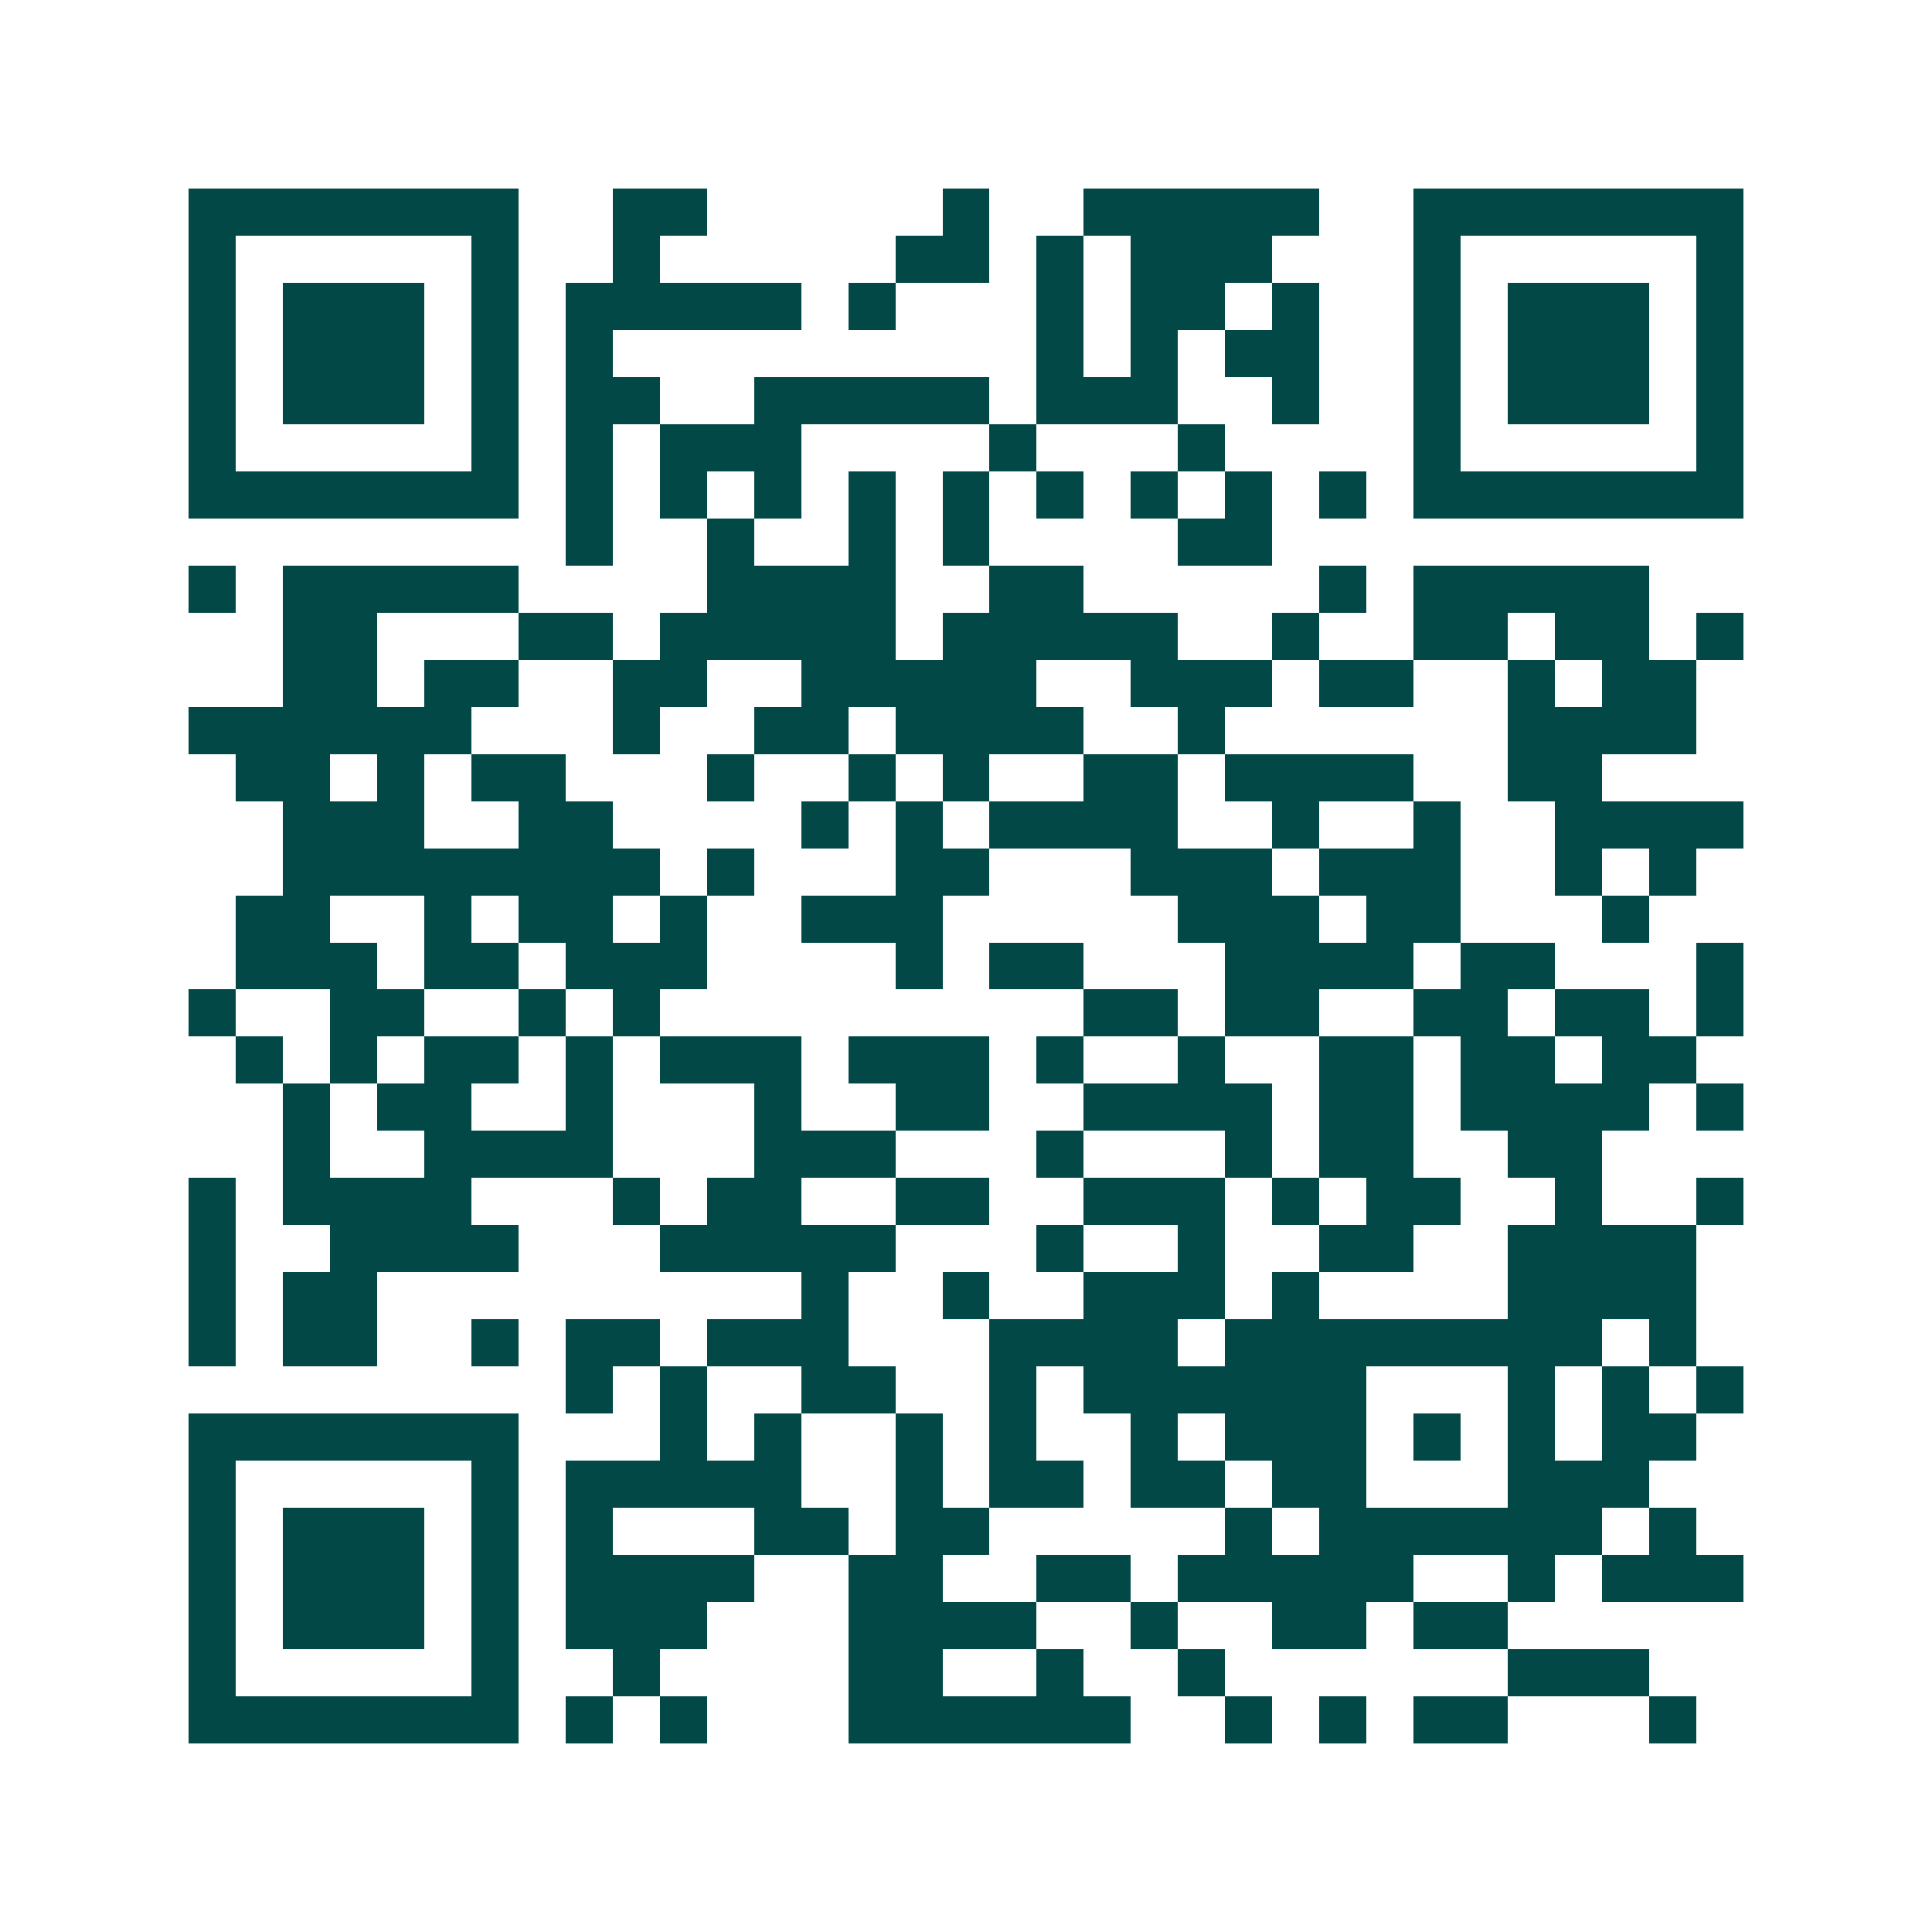 <svg xmlns="http://www.w3.org/2000/svg" width="200" height="200" viewBox="0 0 41 41" shape-rendering="crispEdges"><path fill="#ffffff" d="M0 0h41v41H0z"/><path stroke="#014847" d="M4 4.5h7m2 0h2m5 0h1m2 0h5m2 0h7M4 5.5h1m5 0h1m2 0h1m5 0h2m1 0h1m1 0h3m3 0h1m5 0h1M4 6.5h1m1 0h3m1 0h1m1 0h5m1 0h1m3 0h1m1 0h2m1 0h1m2 0h1m1 0h3m1 0h1M4 7.5h1m1 0h3m1 0h1m1 0h1m9 0h1m1 0h1m1 0h2m2 0h1m1 0h3m1 0h1M4 8.5h1m1 0h3m1 0h1m1 0h2m2 0h5m1 0h3m2 0h1m2 0h1m1 0h3m1 0h1M4 9.5h1m5 0h1m1 0h1m1 0h3m4 0h1m3 0h1m4 0h1m5 0h1M4 10.5h7m1 0h1m1 0h1m1 0h1m1 0h1m1 0h1m1 0h1m1 0h1m1 0h1m1 0h1m1 0h7M12 11.5h1m2 0h1m2 0h1m1 0h1m4 0h2M4 12.5h1m1 0h5m4 0h4m2 0h2m5 0h1m1 0h5M6 13.5h2m3 0h2m1 0h5m1 0h5m2 0h1m2 0h2m1 0h2m1 0h1M6 14.5h2m1 0h2m2 0h2m2 0h5m2 0h3m1 0h2m2 0h1m1 0h2M4 15.5h6m3 0h1m2 0h2m1 0h4m2 0h1m6 0h4M5 16.5h2m1 0h1m1 0h2m3 0h1m2 0h1m1 0h1m2 0h2m1 0h4m2 0h2M6 17.5h3m2 0h2m4 0h1m1 0h1m1 0h4m2 0h1m2 0h1m2 0h4M6 18.5h8m1 0h1m3 0h2m3 0h3m1 0h3m2 0h1m1 0h1M5 19.5h2m2 0h1m1 0h2m1 0h1m2 0h3m5 0h3m1 0h2m3 0h1M5 20.5h3m1 0h2m1 0h3m4 0h1m1 0h2m3 0h4m1 0h2m3 0h1M4 21.5h1m2 0h2m2 0h1m1 0h1m9 0h2m1 0h2m2 0h2m1 0h2m1 0h1M5 22.5h1m1 0h1m1 0h2m1 0h1m1 0h3m1 0h3m1 0h1m2 0h1m2 0h2m1 0h2m1 0h2M6 23.5h1m1 0h2m2 0h1m3 0h1m2 0h2m2 0h4m1 0h2m1 0h4m1 0h1M6 24.5h1m2 0h4m3 0h3m3 0h1m3 0h1m1 0h2m2 0h2M4 25.5h1m1 0h4m3 0h1m1 0h2m2 0h2m2 0h3m1 0h1m1 0h2m2 0h1m2 0h1M4 26.5h1m2 0h4m3 0h5m3 0h1m2 0h1m2 0h2m2 0h4M4 27.5h1m1 0h2m9 0h1m2 0h1m2 0h3m1 0h1m4 0h4M4 28.5h1m1 0h2m2 0h1m1 0h2m1 0h3m3 0h4m1 0h8m1 0h1M12 29.5h1m1 0h1m2 0h2m2 0h1m1 0h6m3 0h1m1 0h1m1 0h1M4 30.5h7m3 0h1m1 0h1m2 0h1m1 0h1m2 0h1m1 0h3m1 0h1m1 0h1m1 0h2M4 31.5h1m5 0h1m1 0h5m2 0h1m1 0h2m1 0h2m1 0h2m3 0h3M4 32.5h1m1 0h3m1 0h1m1 0h1m3 0h2m1 0h2m5 0h1m1 0h6m1 0h1M4 33.5h1m1 0h3m1 0h1m1 0h4m2 0h2m2 0h2m1 0h5m2 0h1m1 0h3M4 34.5h1m1 0h3m1 0h1m1 0h3m3 0h4m2 0h1m2 0h2m1 0h2M4 35.5h1m5 0h1m2 0h1m4 0h2m2 0h1m2 0h1m6 0h3M4 36.5h7m1 0h1m1 0h1m3 0h6m2 0h1m1 0h1m1 0h2m3 0h1"/></svg>
